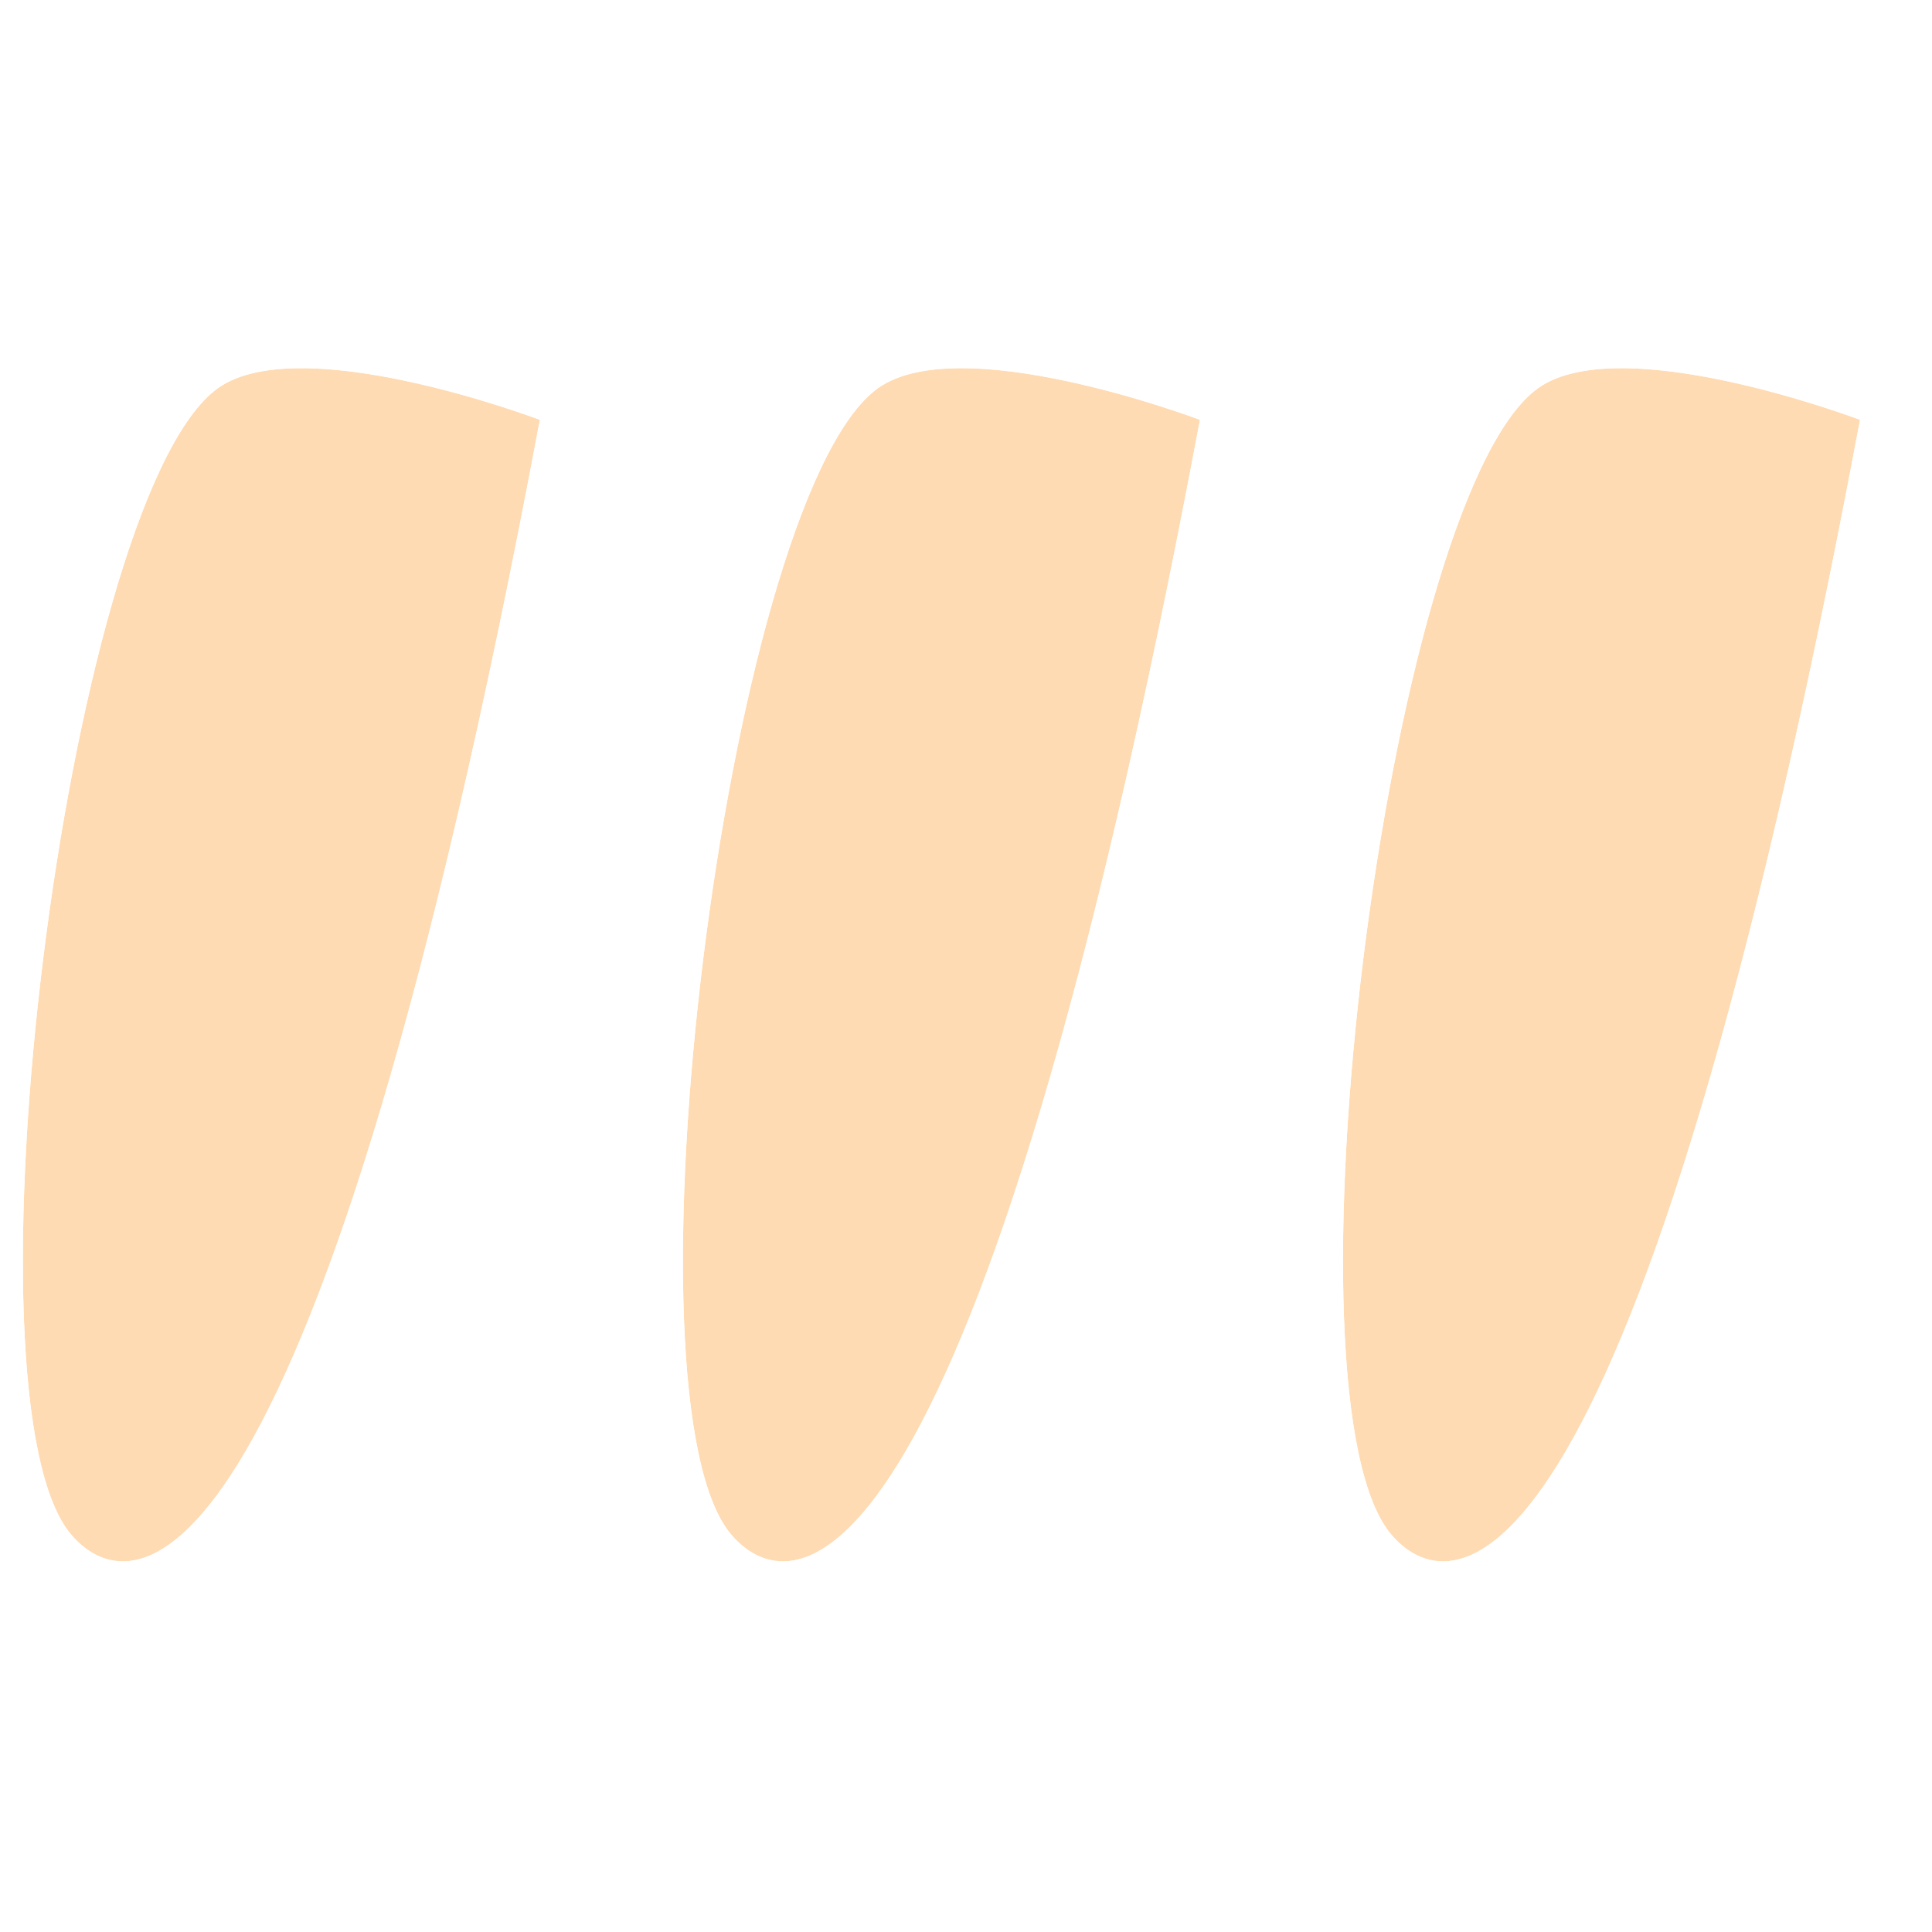 <svg xmlns="http://www.w3.org/2000/svg" xmlns:xlink="http://www.w3.org/1999/xlink" width="54" zoomAndPan="magnify" viewBox="0 0 300 300" height="54" preserveAspectRatio="xMidYMid meet" version="1.0"><defs><filter x="0%" y="0%" width="100%" height="100%" id="d33b69159c"><feColorMatrix values="0 0 0 0 1 0 0 0 0 1 0 0 0 0 1 0 0 0 1 0" color-interpolation-filters="sRGB"/></filter><clipPath id="7b761bcbee"><path d="M 3 57 L 83.875 57 L 83.875 243 L 3 243 Z M 3 57 " clip-rule="nonzero"/></clipPath><clipPath id="5a19c4ff40"><path d="M 83.832 65.191 C 49.18 249.898 20.957 249.621 11.176 238.441 C -6.984 217.762 10.059 79.441 33.254 60.719 C 45.547 50.66 83.832 65.191 83.832 65.191 " clip-rule="nonzero"/></clipPath><mask id="66d75a4164"><g filter="url(#d33b69159c)"><rect x="-30" width="360" fill="#000000" y="-30" height="360" fill-opacity="0.5"/></g></mask><clipPath id="40c0e7487c"><path d="M 0 0 L 80.875 0 L 80.875 186 L 0 186 Z M 0 0 " clip-rule="nonzero"/></clipPath><clipPath id="6ad0a03fde"><path d="M 80.832 8.191 C 46.18 192.898 17.957 192.621 8.176 181.441 C -9.984 160.762 7.059 22.441 30.254 3.719 C 42.547 -6.34 80.832 8.191 80.832 8.191 " clip-rule="nonzero"/></clipPath><clipPath id="f0b2a40a90"><rect x="0" width="81" y="0" height="186"/></clipPath><clipPath id="b708231a74"><path d="M 106 57 L 186.371 57 L 186.371 243 L 106 243 Z M 106 57 " clip-rule="nonzero"/></clipPath><clipPath id="4682d42236"><path d="M 186.328 65.191 C 151.676 249.898 123.453 249.621 113.672 238.441 C 95.508 217.762 112.555 79.441 135.75 60.719 C 148.043 50.66 186.328 65.191 186.328 65.191 " clip-rule="nonzero"/></clipPath><mask id="bc4a607ed2"><g filter="url(#d33b69159c)"><rect x="-30" width="360" fill="#000000" y="-30" height="360" fill-opacity="0.5"/></g></mask><clipPath id="a5bbf23ce9"><path d="M 0 0 L 80.371 0 L 80.371 186 L 0 186 Z M 0 0 " clip-rule="nonzero"/></clipPath><clipPath id="7a30beb1e8"><path d="M 80.328 8.191 C 45.676 192.898 17.453 192.621 7.672 181.441 C -10.492 160.762 6.555 22.441 29.75 3.719 C 42.043 -6.34 80.328 8.191 80.328 8.191 " clip-rule="nonzero"/></clipPath><clipPath id="35531ea6db"><rect x="0" width="81" y="0" height="186"/></clipPath><clipPath id="815362ebe5"><path d="M 208 57 L 288.867 57 L 288.867 243 L 208 243 Z M 208 57 " clip-rule="nonzero"/></clipPath><clipPath id="be7b161976"><path d="M 288.824 65.191 C 254.172 249.898 225.949 249.621 216.168 238.441 C 198.004 217.762 215.051 79.441 238.246 60.719 C 250.539 50.66 288.824 65.191 288.824 65.191 " clip-rule="nonzero"/></clipPath><mask id="a561d12e01"><g filter="url(#d33b69159c)"><rect x="-30" width="360" fill="#000000" y="-30" height="360" fill-opacity="0.5"/></g></mask><clipPath id="78c1017756"><path d="M 0 0 L 80.867 0 L 80.867 186 L 0 186 Z M 0 0 " clip-rule="nonzero"/></clipPath><clipPath id="156cdcfca9"><path d="M 80.824 8.191 C 46.172 192.898 17.949 192.621 8.168 181.441 C -9.996 160.762 7.051 22.441 30.246 3.719 C 42.539 -6.34 80.824 8.191 80.824 8.191 " clip-rule="nonzero"/></clipPath><clipPath id="fe51000295"><rect x="0" width="81" y="0" height="186"/></clipPath></defs><g clip-path="url(#7b761bcbee)"><g clip-path="url(#5a19c4ff40)"><g mask="url(#66d75a4164)"><g transform="matrix(1, 0, 0, 1, 3, 57)"><g clip-path="url(#f0b2a40a90)"><g clip-path="url(#40c0e7487c)"><g clip-path="url(#6ad0a03fde)"><rect x="-69" width="432" fill="#ffb868" height="432" y="-123" fill-opacity="1"/></g></g></g></g></g></g></g><g clip-path="url(#b708231a74)"><g clip-path="url(#4682d42236)"><g mask="url(#bc4a607ed2)"><g transform="matrix(1, 0, 0, 1, 106, 57)"><g clip-path="url(#35531ea6db)"><g clip-path="url(#a5bbf23ce9)"><g clip-path="url(#7a30beb1e8)"><rect x="-172" width="432" fill="#ffb868" height="432" y="-123" fill-opacity="1"/></g></g></g></g></g></g></g><g clip-path="url(#815362ebe5)"><g clip-path="url(#be7b161976)"><g mask="url(#a561d12e01)"><g transform="matrix(1, 0, 0, 1, 208, 57)"><g clip-path="url(#fe51000295)"><g clip-path="url(#78c1017756)"><g clip-path="url(#156cdcfca9)"><rect x="-274" width="432" fill="#ffb868" height="432" y="-123" fill-opacity="1"/></g></g></g></g></g></g></g></svg>